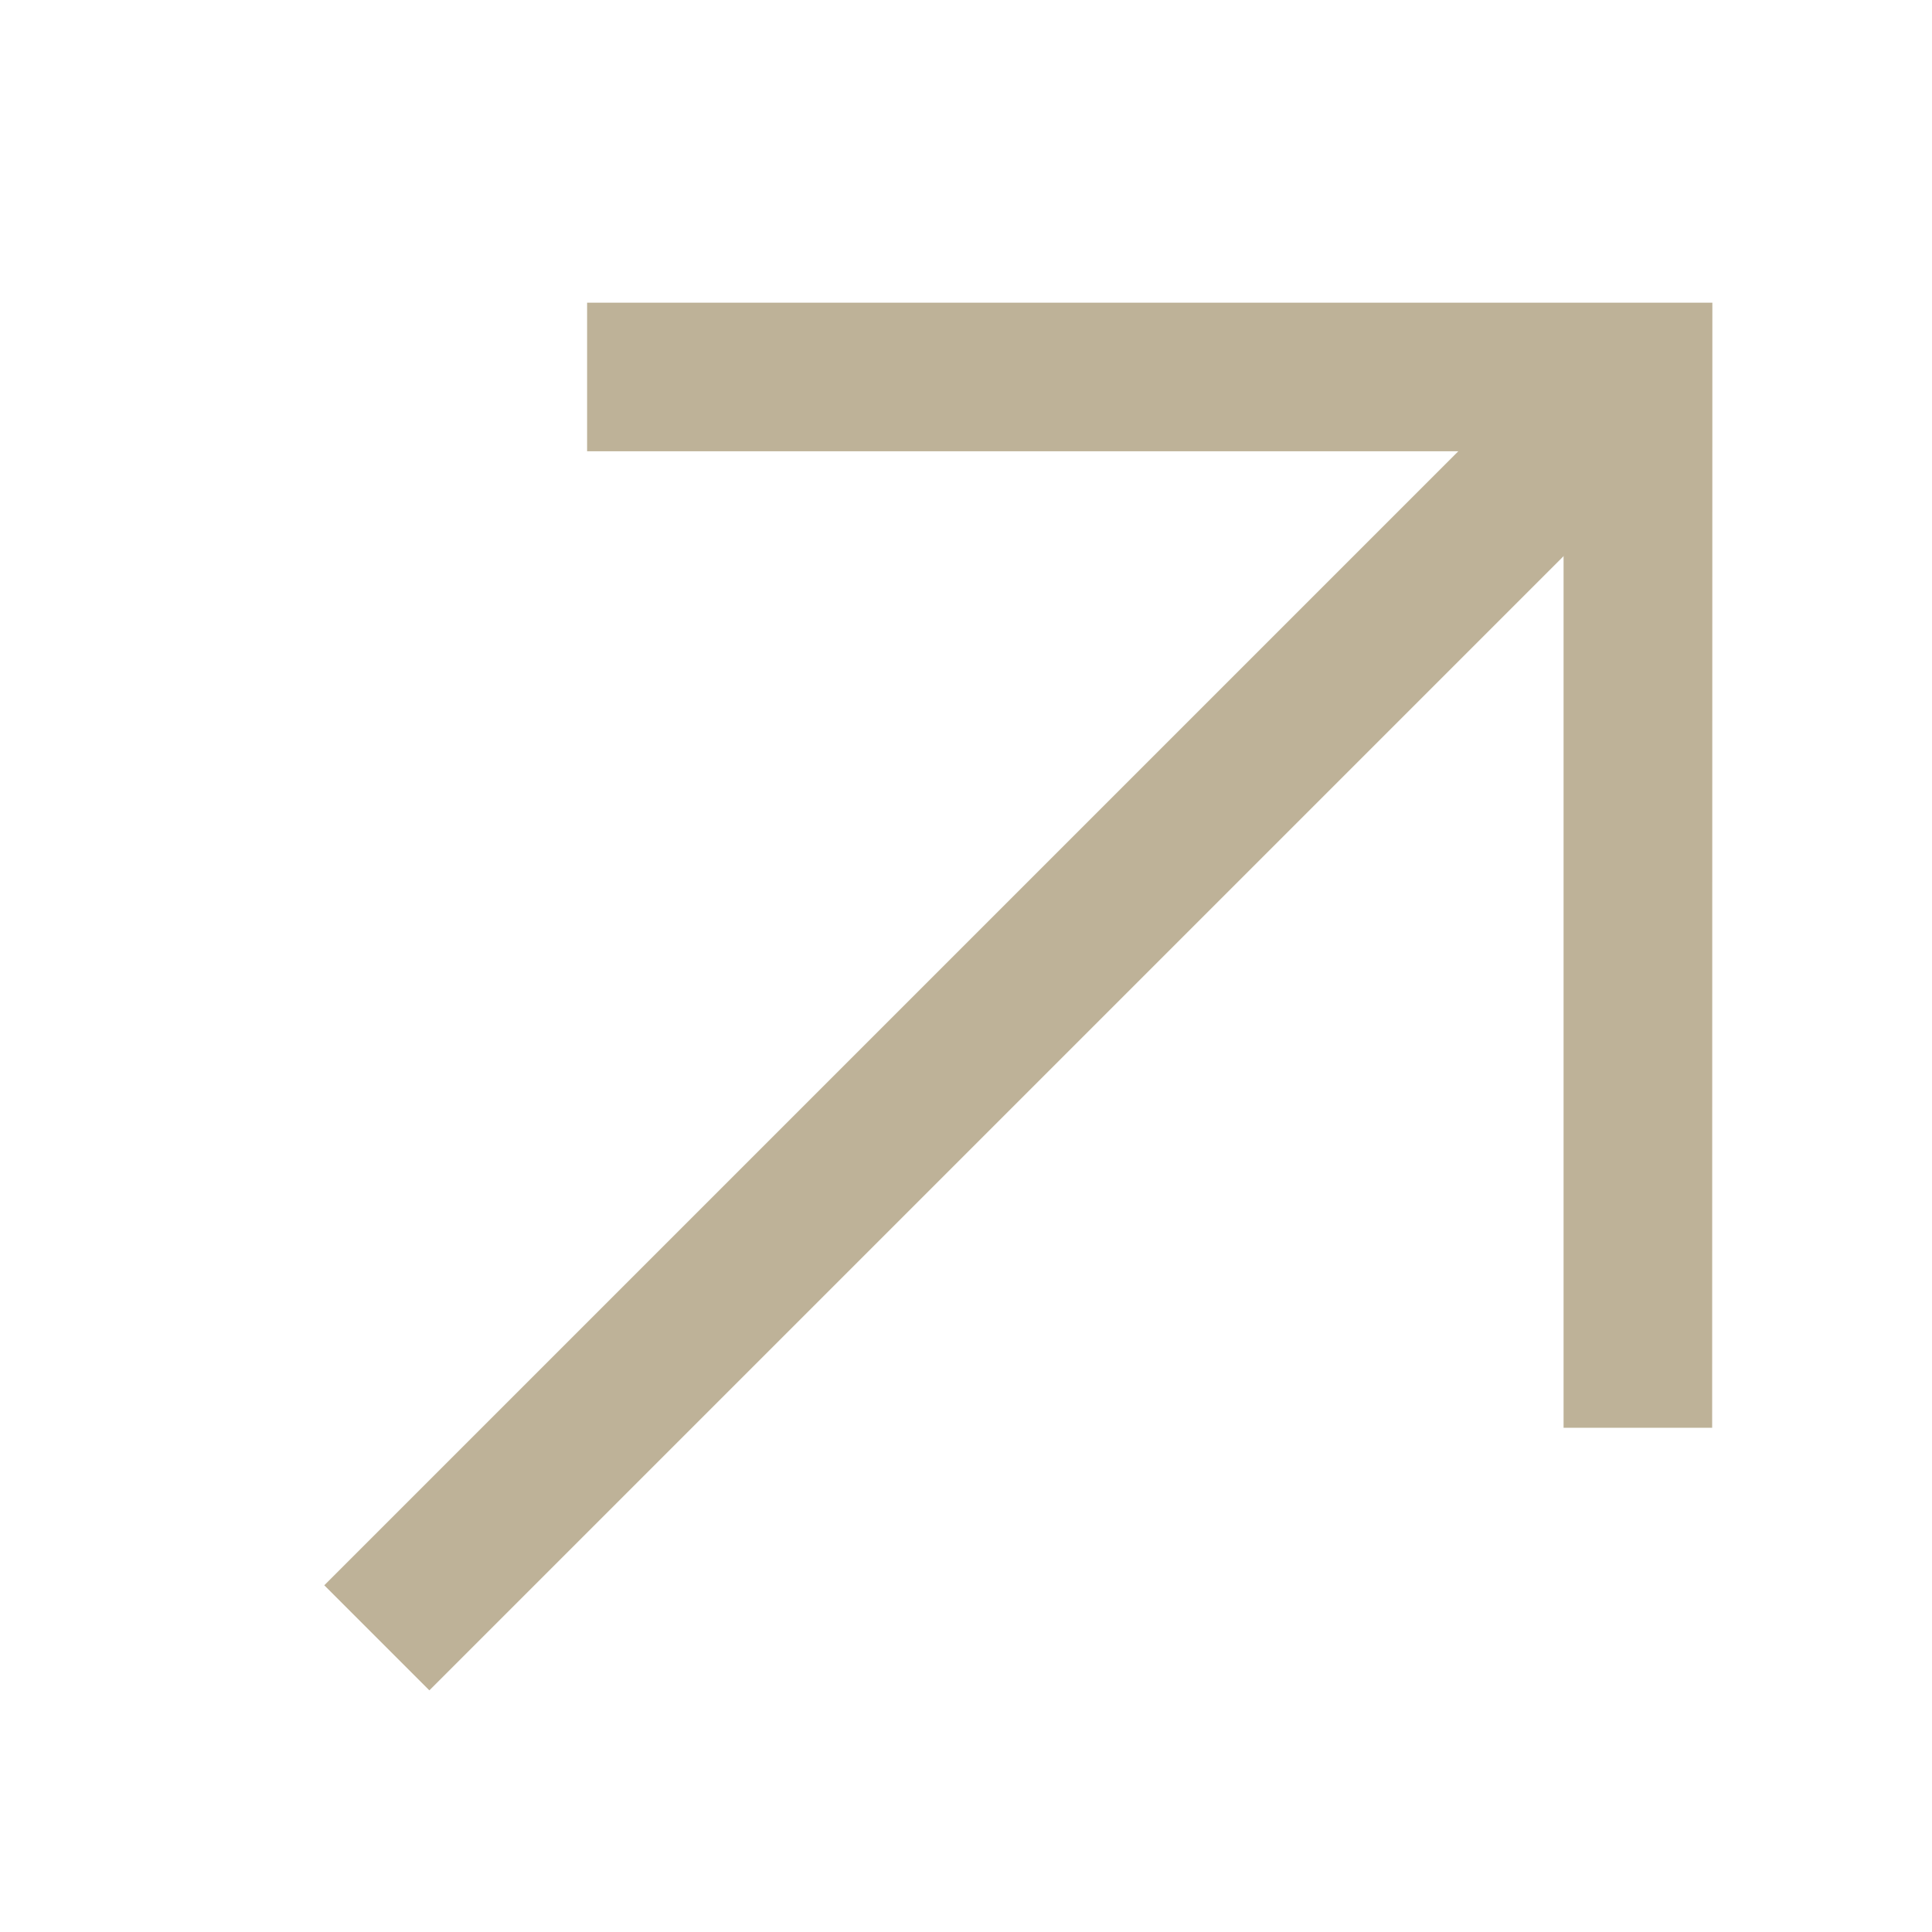 <svg xmlns="http://www.w3.org/2000/svg" xmlns:xlink="http://www.w3.org/1999/xlink" width="13" height="13" viewBox="0 0 13 13">
  <defs>
    <clipPath id="clip-path">
      <rect id="長方形_4528" data-name="長方形 4528" width="13" height="13" transform="translate(-4499 -10873)" fill="#fff"/>
    </clipPath>
  </defs>
  <g id="マスクグループ_1" data-name="マスクグループ 1" transform="translate(4499 10873)" clip-path="url(#clip-path)">
    <g id="_外部リンク" data-name="→外部リンク" transform="translate(-4500 -10865.515) rotate(-45)">
      <path id="パス_15" data-name="パス 15" d="M-16569.77-9770.484l-.707-.707,4.646-4.646-4.646-4.646.707-.707,5.354,5.354Z" transform="translate(16577.123 9780.838)" fill="#beb298"/>
      <path id="パス_16" data-name="パス 16" d="M-16559-9776.5h-12v-1h12Z" transform="translate(16571 9782)" fill="#beb298"/>
    </g>
  </g>
</svg>
